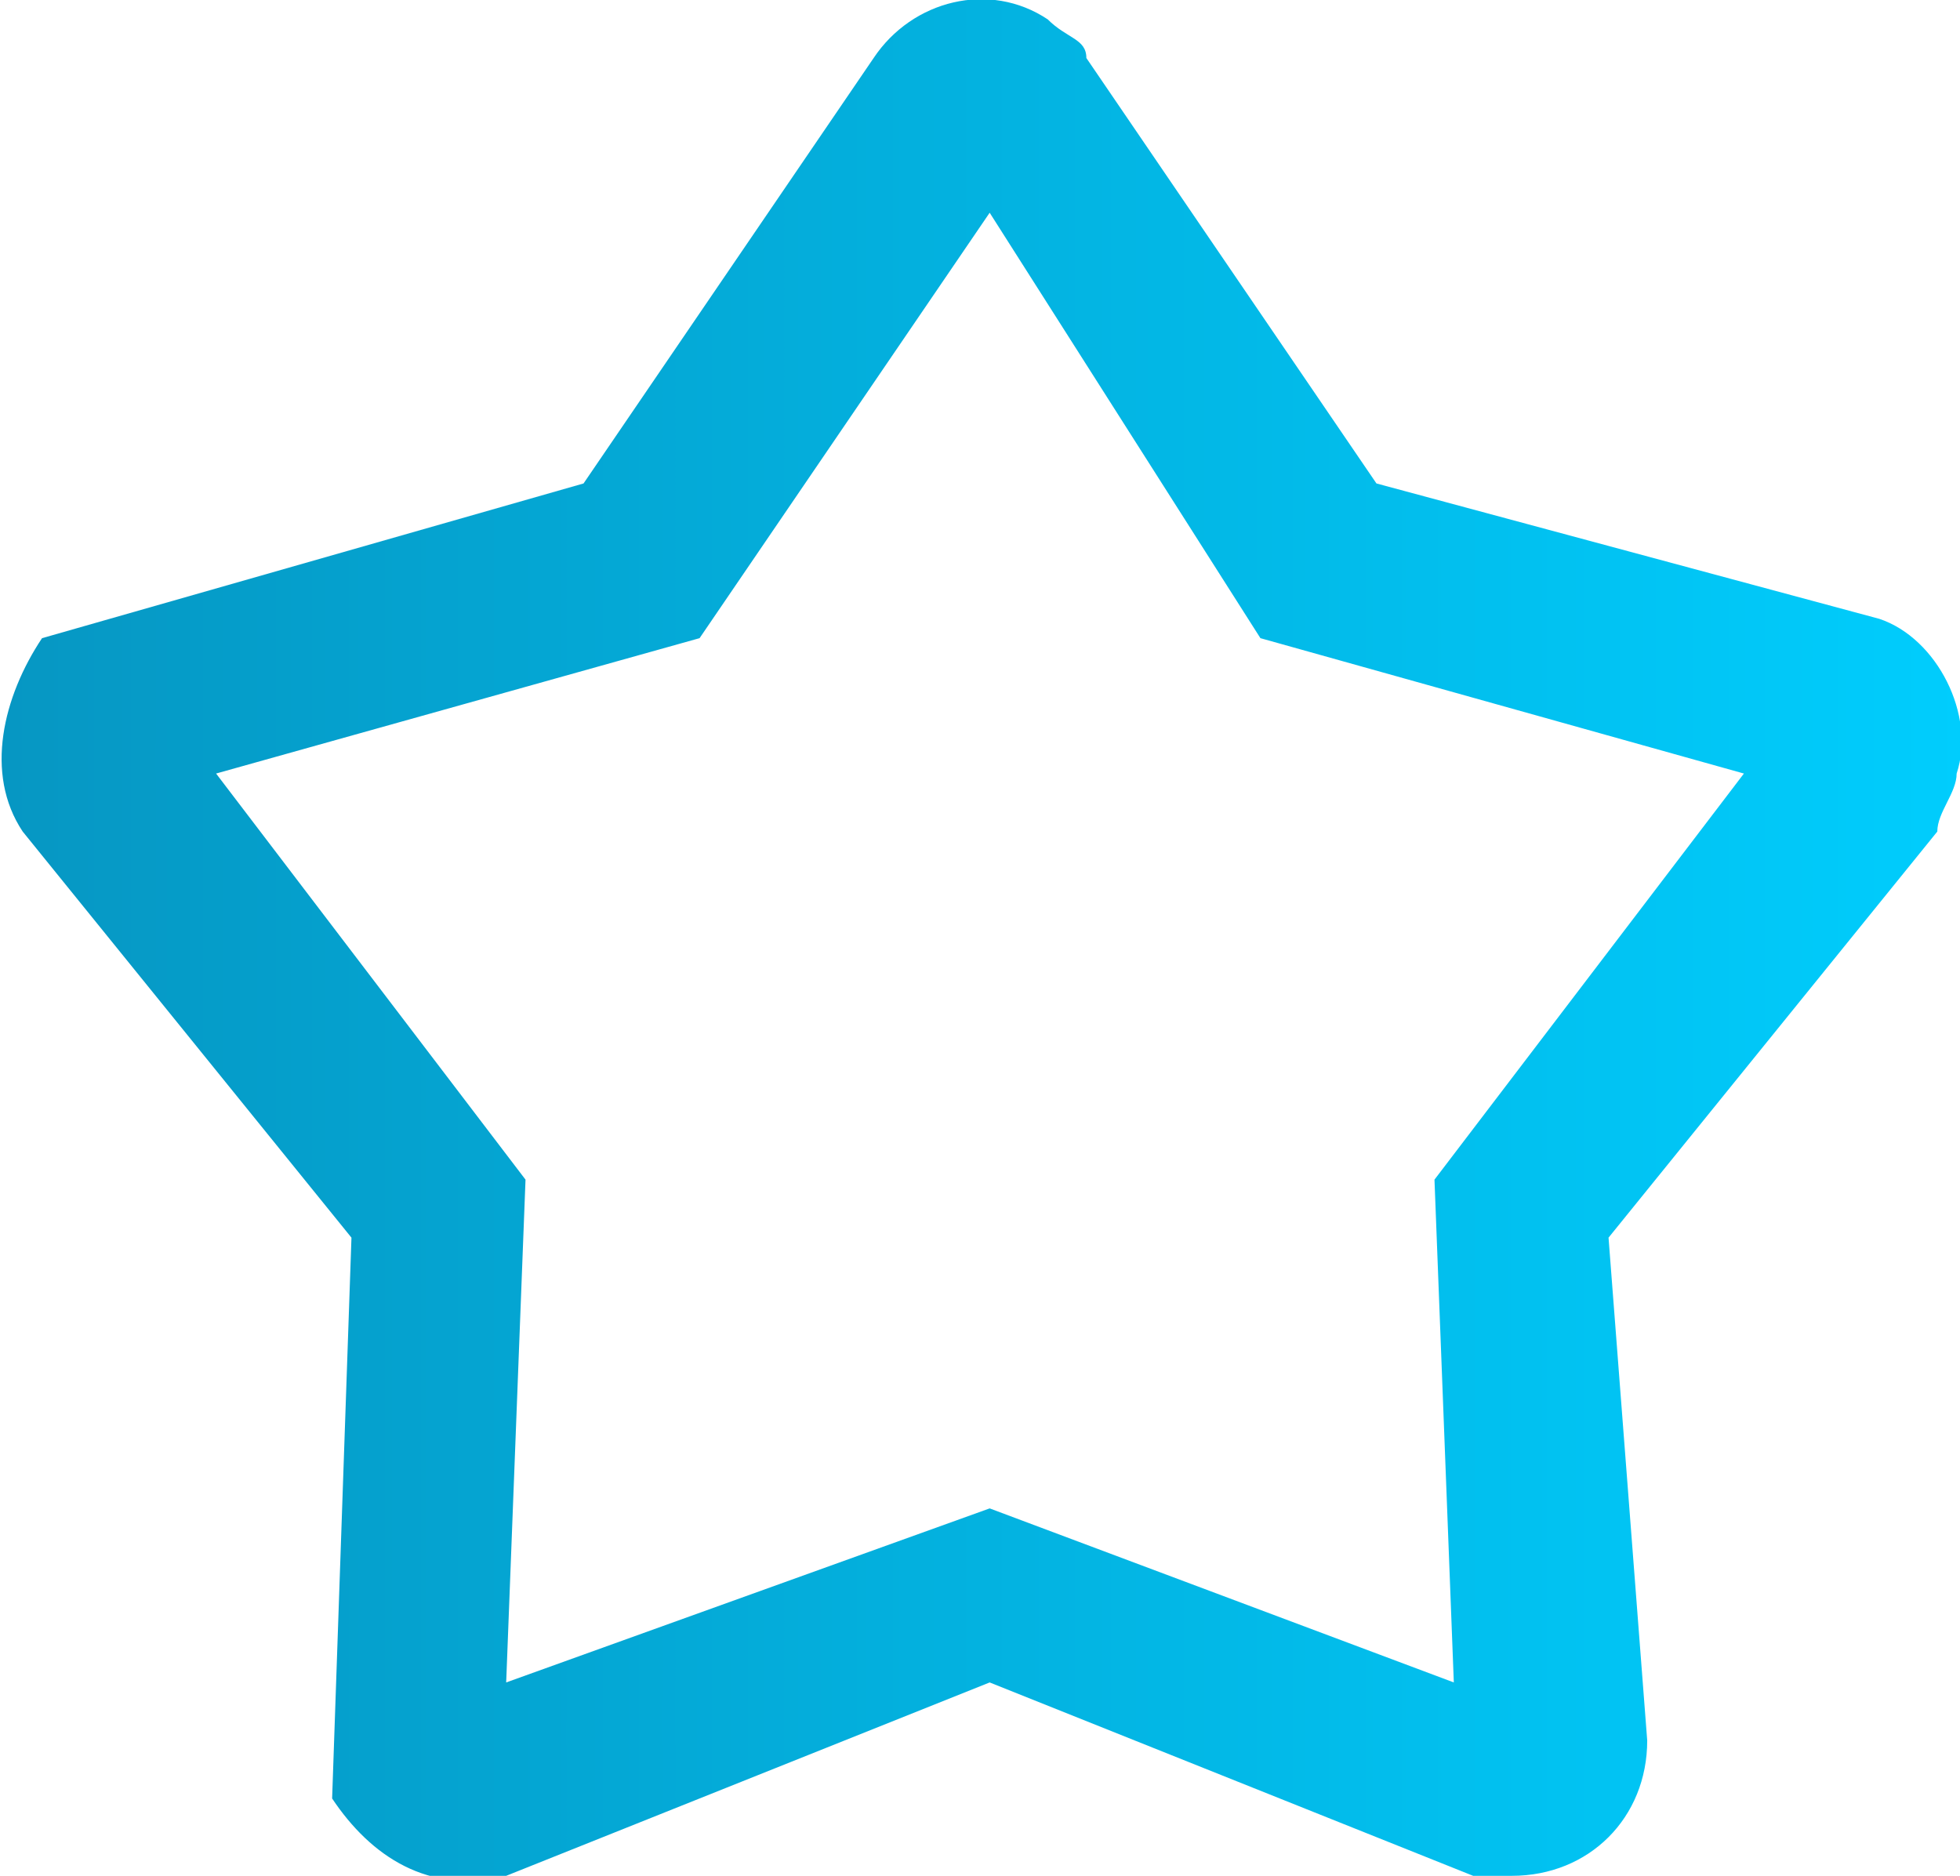 <?xml version="1.0" encoding="UTF-8"?> <!-- Creator: CorelDRAW X8 --> <svg xmlns="http://www.w3.org/2000/svg" xmlns:xlink="http://www.w3.org/1999/xlink" xml:space="preserve" width="1259px" height="1205px" style="shape-rendering:geometricPrecision; text-rendering:geometricPrecision; image-rendering:optimizeQuality; fill-rule:evenodd; clip-rule:evenodd" viewBox="0 0 101 97"> <defs> <style type="text/css"> <![CDATA[ .fil0 {fill:url(#id0)} ]]> </style> <linearGradient id="id0" gradientUnits="userSpaceOnUse" x1="-0" y1="48.555" x2="101.424" y2="48.555"> <stop offset="0" style="stop-opacity:1; stop-color:#0697C3"></stop> <stop offset="1" style="stop-opacity:1; stop-color:#00CDFD"></stop> </linearGradient> </defs> <g id="Слой_x0020_1">  <path class="fil0" d="M56 3l15 22 26 7c3,1 5,5 4,8 0,1 -1,2 -1,3l-17 21 2 26c0,4 -3,7 -7,7 -1,0 -2,0 -2,0l-25 -10 -25 10c-4,1 -7,-1 -9,-4 0,0 0,0 0,0l0 0 1 -29 -17 -21c-2,-3 -1,-7 1,-10 0,0 1,0 1,0l-1 0 28 -8 15 -22c2,-3 6,-4 9,-2 1,1 2,1 2,2zm-5 8l-15 22 -25 7 16 21 -1 26 25 -9 24 9 -1 -26 16 -21 -25 -7 -14 -22z"></path> </g> </svg> 